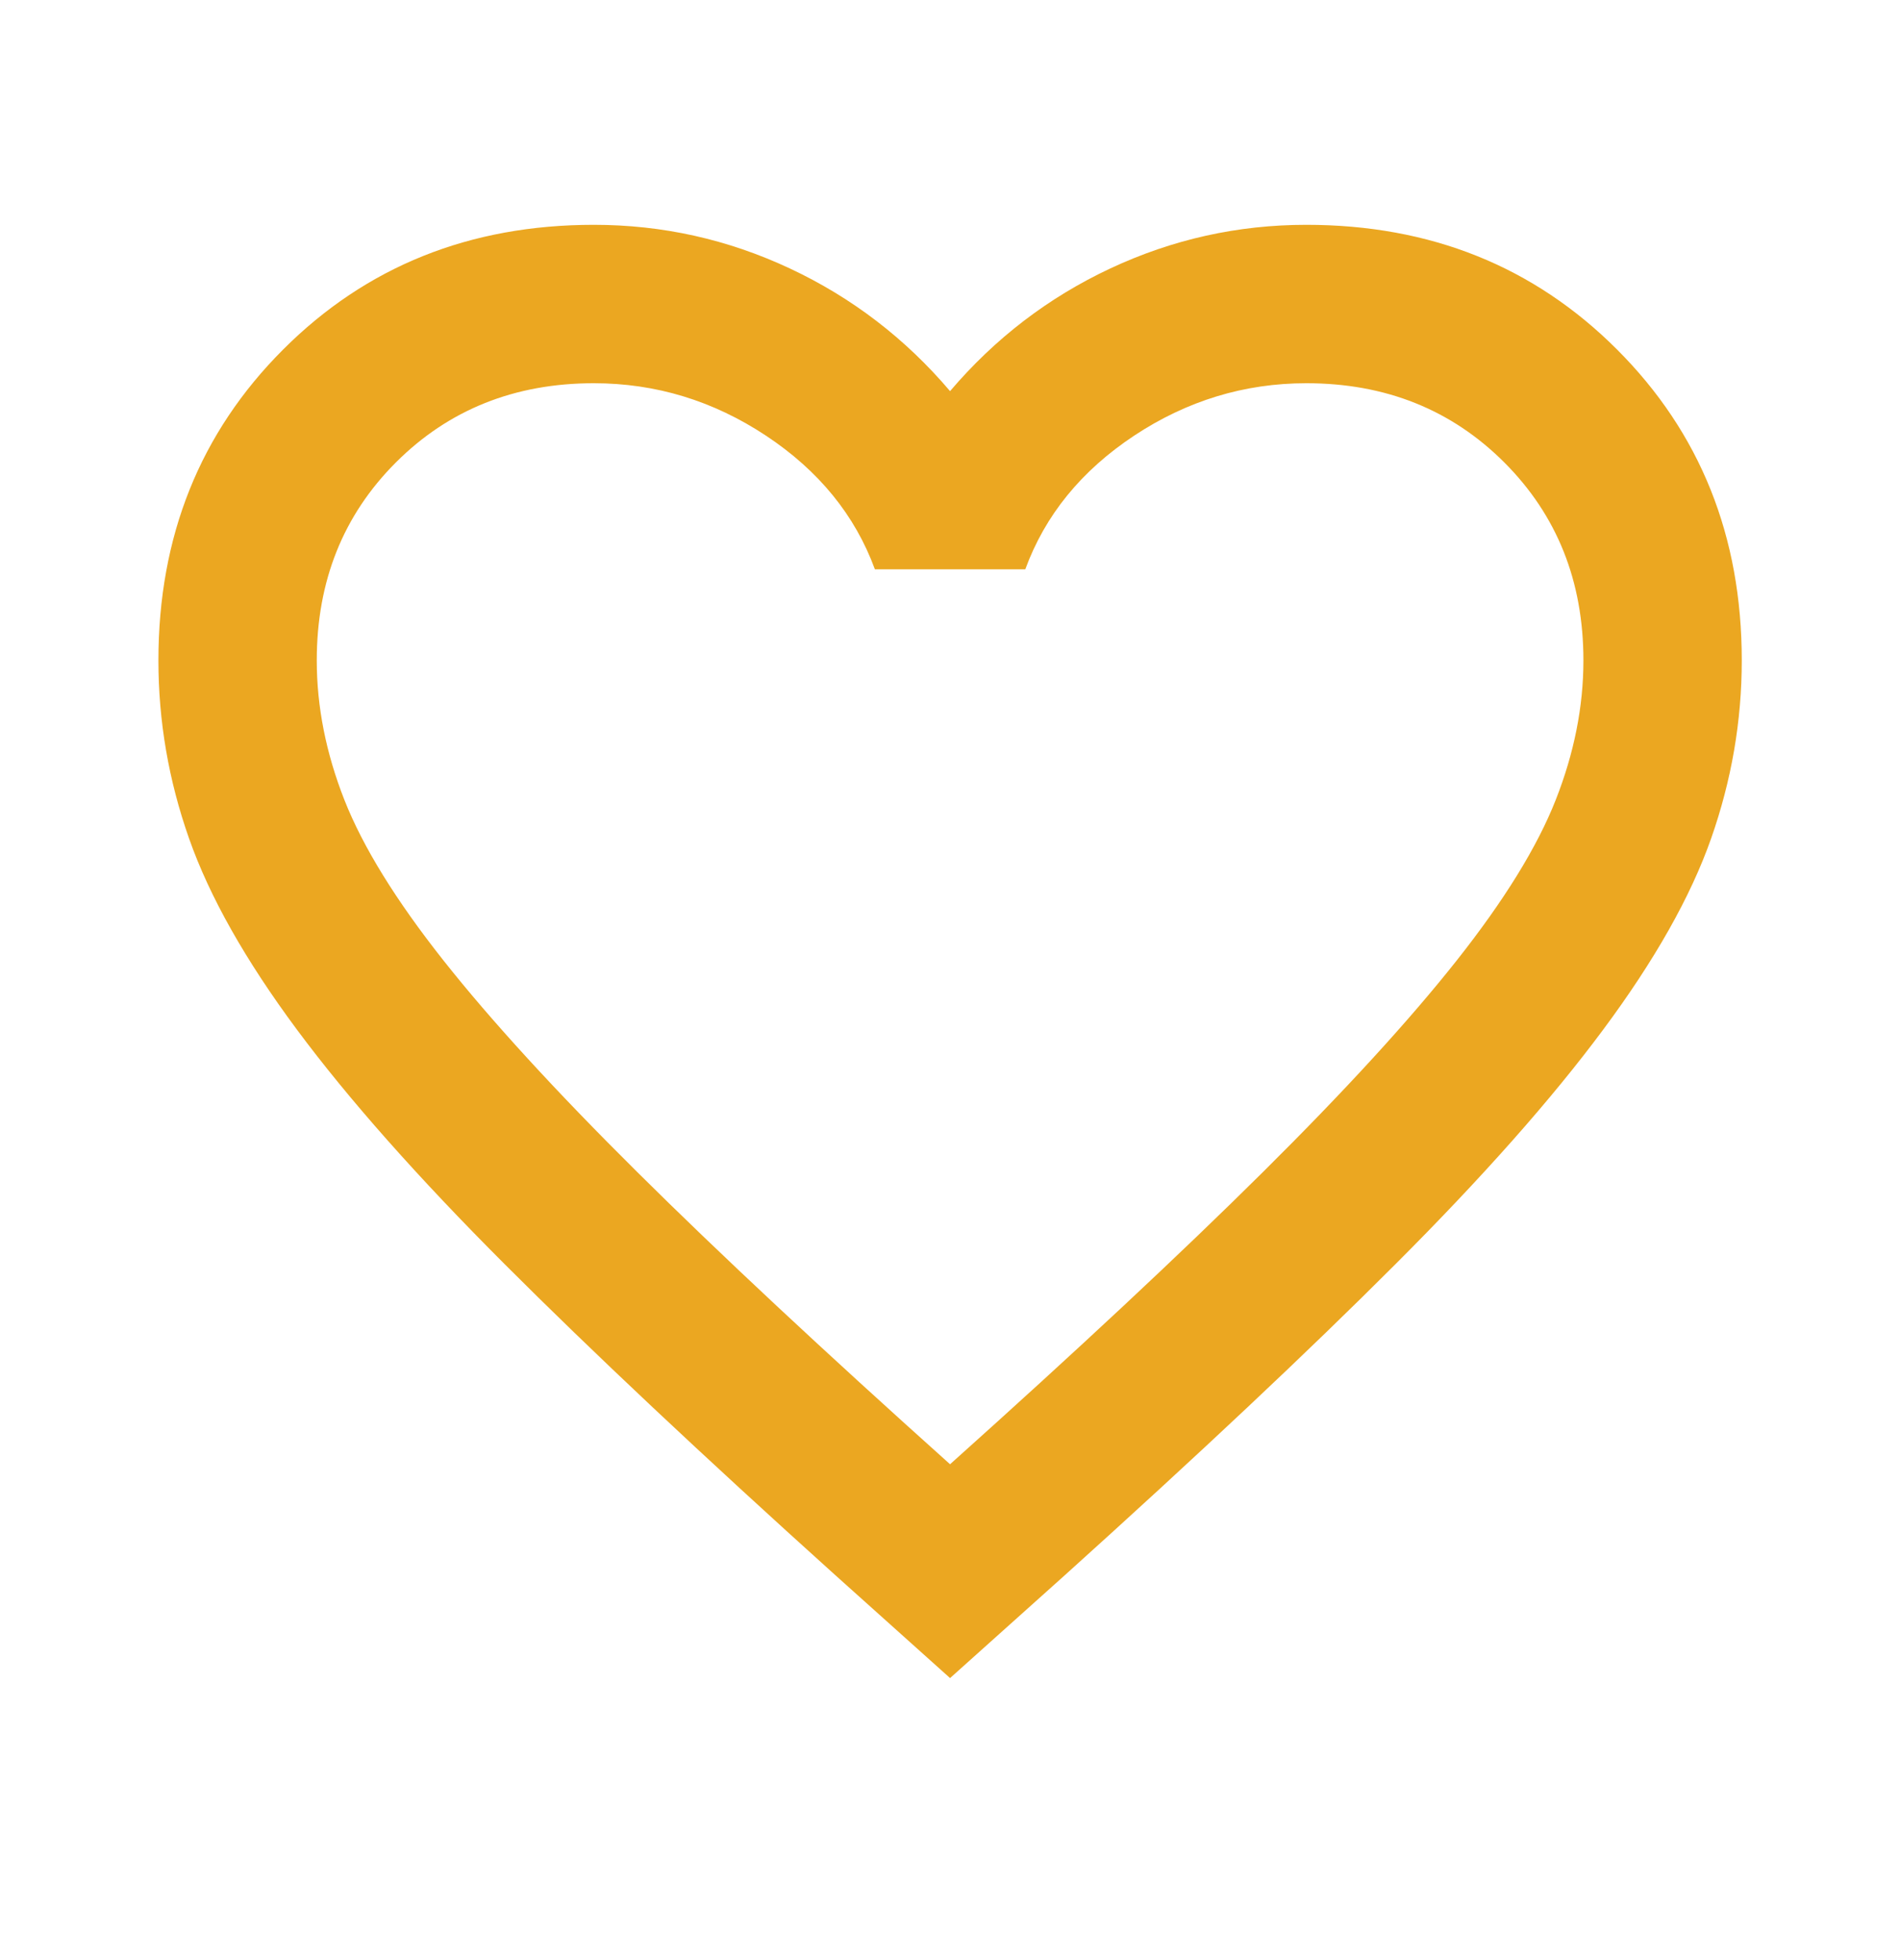 <svg xmlns="http://www.w3.org/2000/svg" width="32" height="33" viewBox="0 0 32 33" fill="none">
  <mask id="mask0_1510_476" style="mask-type:alpha" maskUnits="userSpaceOnUse" x="0" y="0" width="32" height="33">
    <rect y="0.252" width="32" height="32" fill="#D9D9D9"/>
  </mask>
  <g mask="url(#mask0_1510_476)">
    <path d="M16.001 28.252L14.068 26.519C11.823 24.497 9.968 22.752 8.501 21.285C7.035 19.819 5.868 18.502 5.001 17.335C4.135 16.169 3.529 15.097 3.185 14.119C2.84 13.141 2.668 12.141 2.668 11.119C2.668 9.03 3.368 7.285 4.768 5.885C6.168 4.485 7.912 3.785 10.001 3.785C11.157 3.785 12.257 4.03 13.301 4.519C14.346 5.008 15.246 5.697 16.001 6.585C16.757 5.697 17.657 5.008 18.701 4.519C19.746 4.03 20.846 3.785 22.001 3.785C24.09 3.785 25.835 4.485 27.235 5.885C28.635 7.285 29.335 9.03 29.335 11.119C29.335 12.141 29.162 13.141 28.818 14.119C28.474 15.097 27.868 16.169 27.001 17.335C26.135 18.502 24.968 19.819 23.501 21.285C22.035 22.752 20.179 24.497 17.935 26.519L16.001 28.252ZM16.001 24.652C18.135 22.741 19.89 21.102 21.268 19.735C22.646 18.369 23.735 17.18 24.535 16.169C25.335 15.158 25.89 14.258 26.201 13.469C26.512 12.68 26.668 11.897 26.668 11.119C26.668 9.785 26.224 8.674 25.335 7.785C24.446 6.897 23.335 6.452 22.001 6.452C20.957 6.452 19.99 6.747 19.101 7.335C18.212 7.924 17.601 8.674 17.268 9.585H14.735C14.401 8.674 13.79 7.924 12.901 7.335C12.012 6.747 11.046 6.452 10.001 6.452C8.668 6.452 7.557 6.897 6.668 7.785C5.779 8.674 5.335 9.785 5.335 11.119C5.335 11.897 5.49 12.68 5.801 13.469C6.112 14.258 6.668 15.158 7.468 16.169C8.268 17.18 9.357 18.369 10.735 19.735C12.112 21.102 13.868 22.741 16.001 24.652Z" fill="#EBA721"/>
  </g>
</svg>